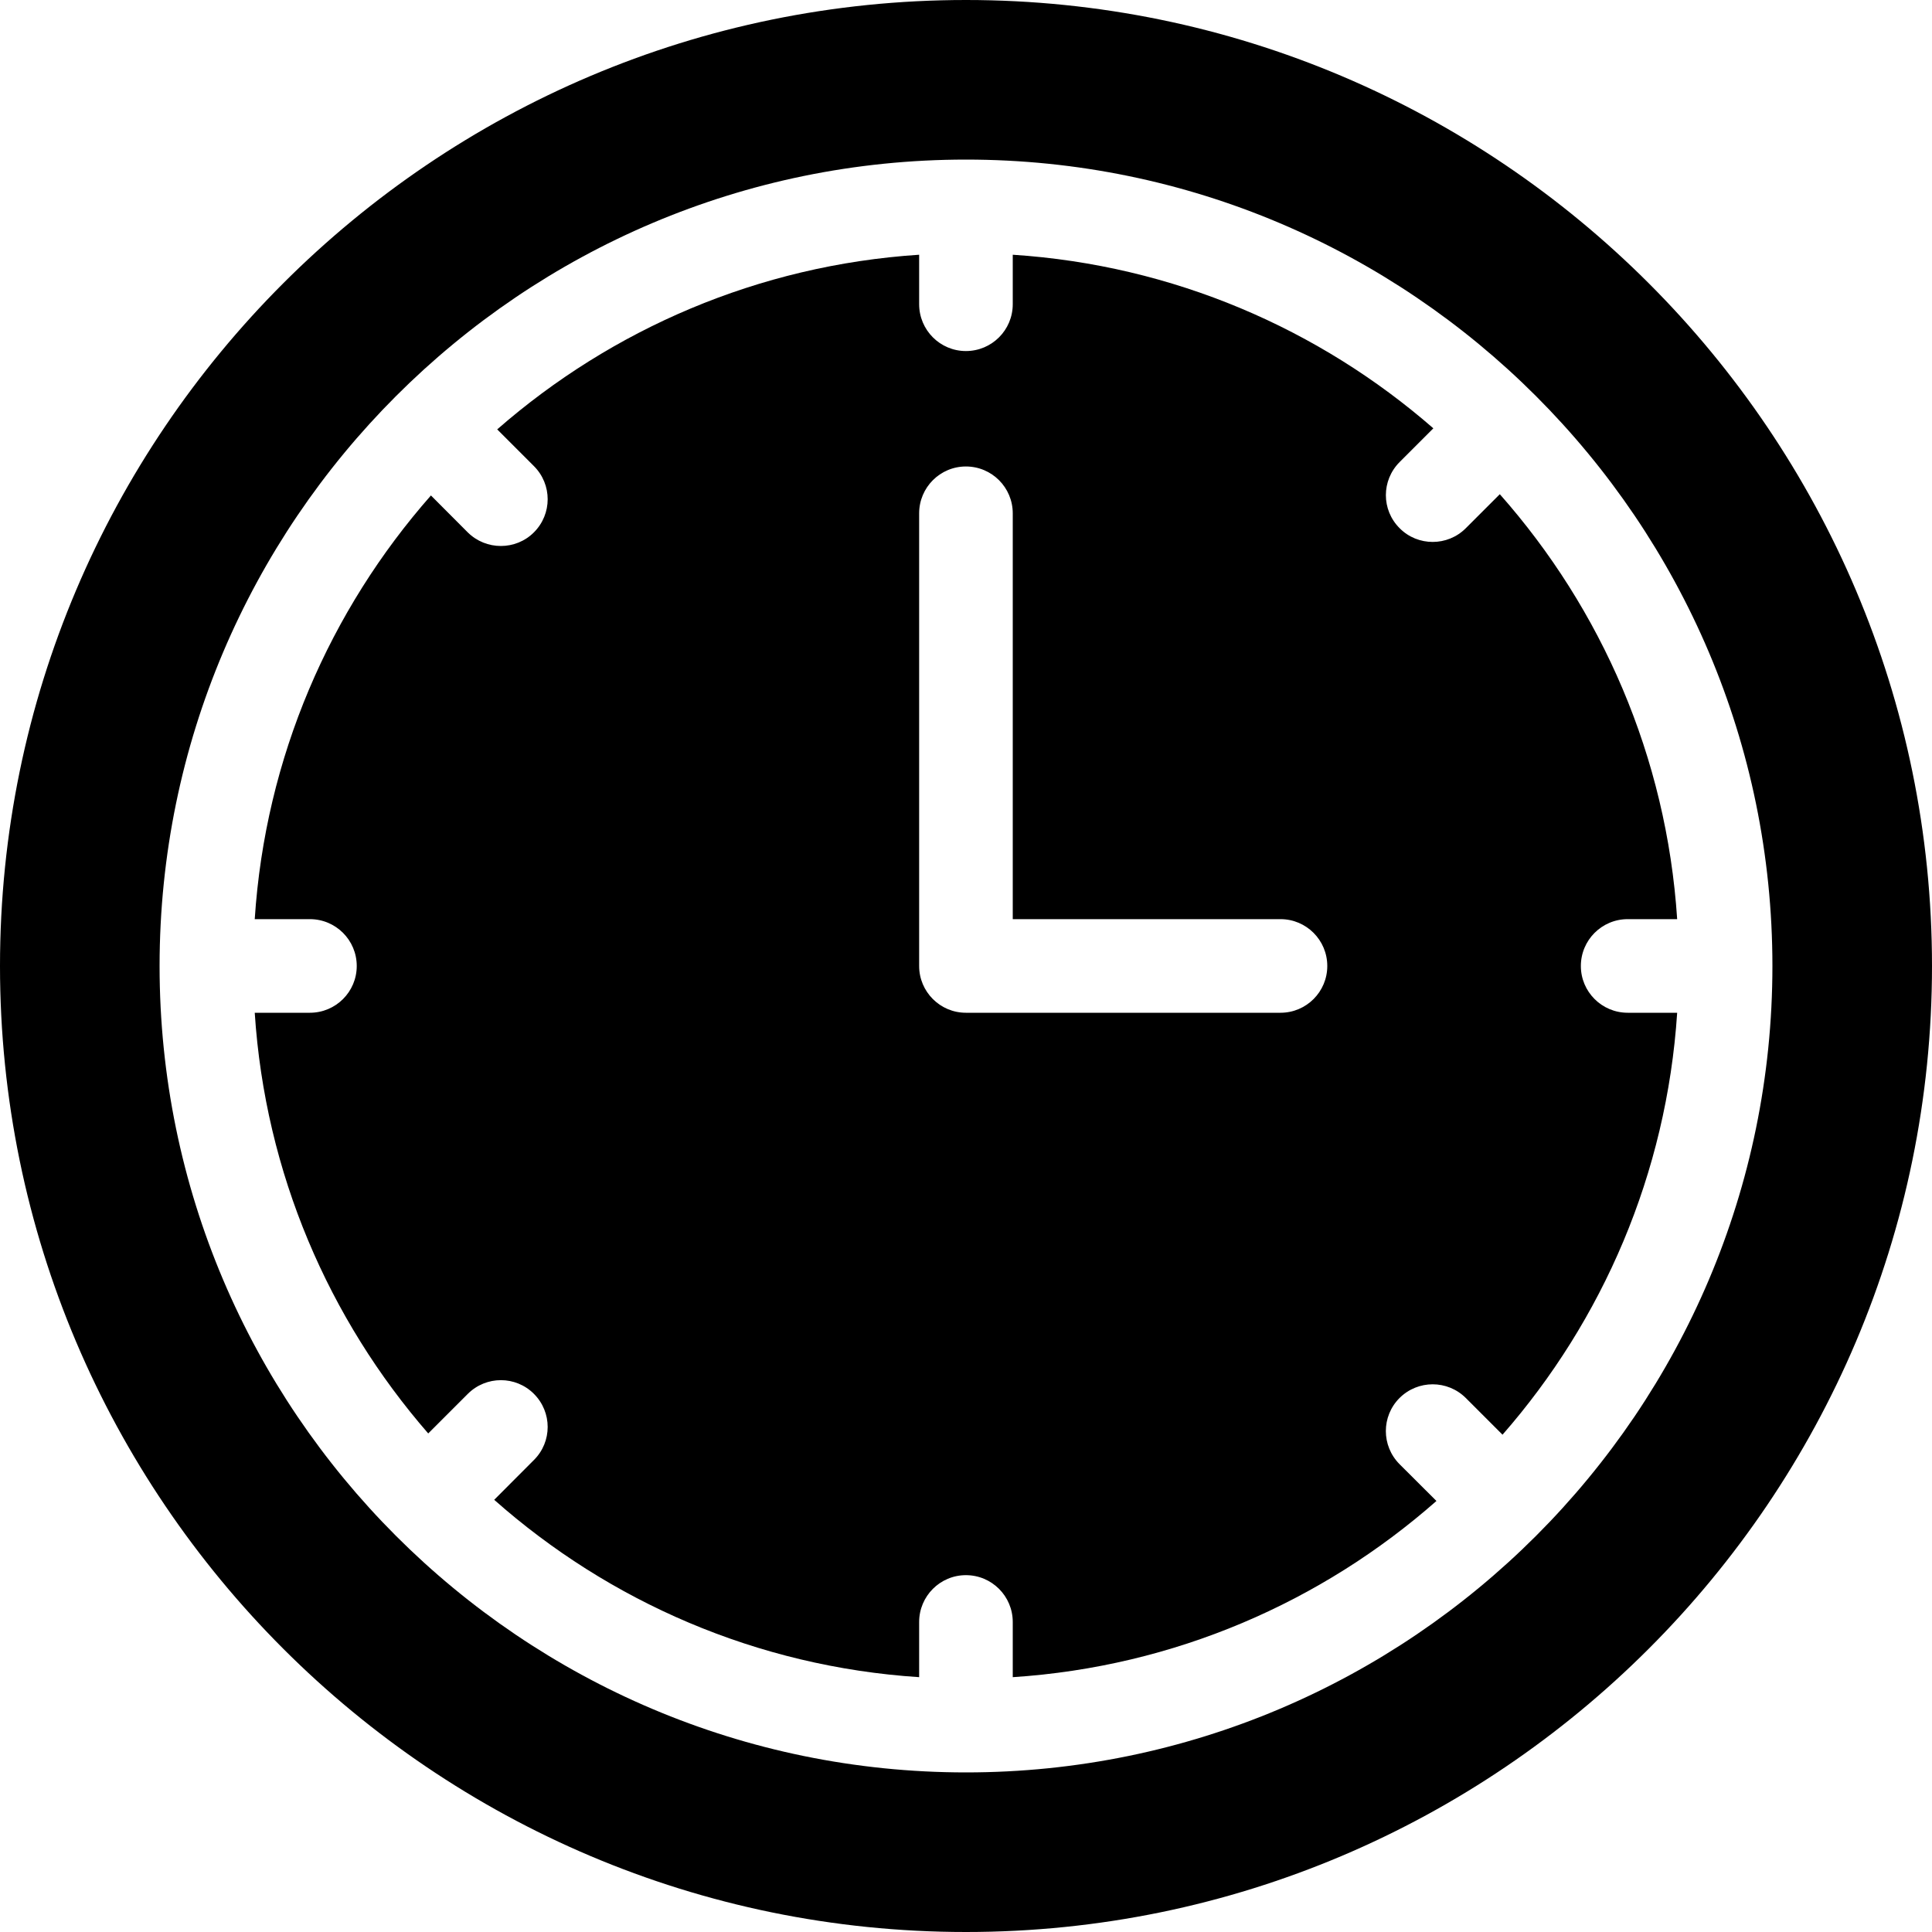 <?xml version="1.0" encoding="UTF-8"?>
<svg xmlns="http://www.w3.org/2000/svg" width="20" height="20" viewBox="0 0 20 20" fill="none">
  <g clip-path="url(#clip0_21934_12749)">
    <path d="M16.85 10.484C16.582 10.484 16.365 10.267 16.365 10C16.365 9.732 16.582 9.515 16.85 9.515H17.362C17.252 7.834 16.578 6.305 15.526 5.116L15.174 5.468C15.079 5.563 14.955 5.61 14.831 5.61C14.707 5.61 14.583 5.563 14.489 5.468C14.299 5.279 14.299 4.973 14.489 4.783L14.838 4.434C13.656 3.404 12.144 2.745 10.484 2.637V3.149C10.484 3.417 10.267 3.634 9.999 3.634C9.732 3.634 9.515 3.417 9.515 3.149V2.637C7.849 2.746 6.332 3.409 5.147 4.445L5.527 4.825C5.717 5.015 5.717 5.321 5.527 5.511C5.433 5.605 5.309 5.652 5.185 5.652C5.061 5.652 4.937 5.605 4.842 5.511L4.461 5.129C3.416 6.316 2.746 7.84 2.637 9.515H3.208C3.476 9.515 3.693 9.732 3.693 10C3.693 10.267 3.476 10.484 3.208 10.484H2.637C2.745 12.144 3.404 13.656 4.433 14.839L4.842 14.43C5.032 14.24 5.338 14.24 5.527 14.429C5.717 14.619 5.717 14.925 5.527 15.114L5.116 15.526C6.304 16.578 7.834 17.253 9.515 17.362V16.791C9.515 16.523 9.732 16.306 9.999 16.306C10.267 16.306 10.484 16.523 10.484 16.791V17.362C12.159 17.253 13.683 16.583 14.87 15.538L14.488 15.157C14.299 14.967 14.299 14.661 14.488 14.472C14.678 14.283 14.984 14.283 15.174 14.472L15.554 14.852C16.59 13.668 17.253 12.15 17.362 10.484H16.85ZM13.256 10.484H9.999C9.732 10.484 9.515 10.267 9.515 10V5.314C9.515 5.046 9.732 4.829 9.999 4.829C10.267 4.829 10.484 5.046 10.484 5.314V9.515H13.256C13.523 9.515 13.74 9.732 13.74 10C13.74 10.267 13.523 10.484 13.256 10.484Z" fill="black"></path>
    <path d="M10 0C4.486 0 0 4.486 0 10C0 15.514 4.486 20 10 20C15.514 20 20 15.514 20 10C20 4.486 15.514 0 10 0ZM10 18.348C5.397 18.348 1.652 14.603 1.652 10C1.652 5.397 5.397 1.652 10 1.652C14.603 1.652 18.348 5.397 18.348 10C18.348 14.603 14.603 18.348 10 18.348Z" fill="black"></path>
  </g>
  <defs>
    <clipPath id="clip0_21934_12749">
      <rect width="20" height="20" fill="white"></rect>
    </clipPath>
  </defs>
</svg>
